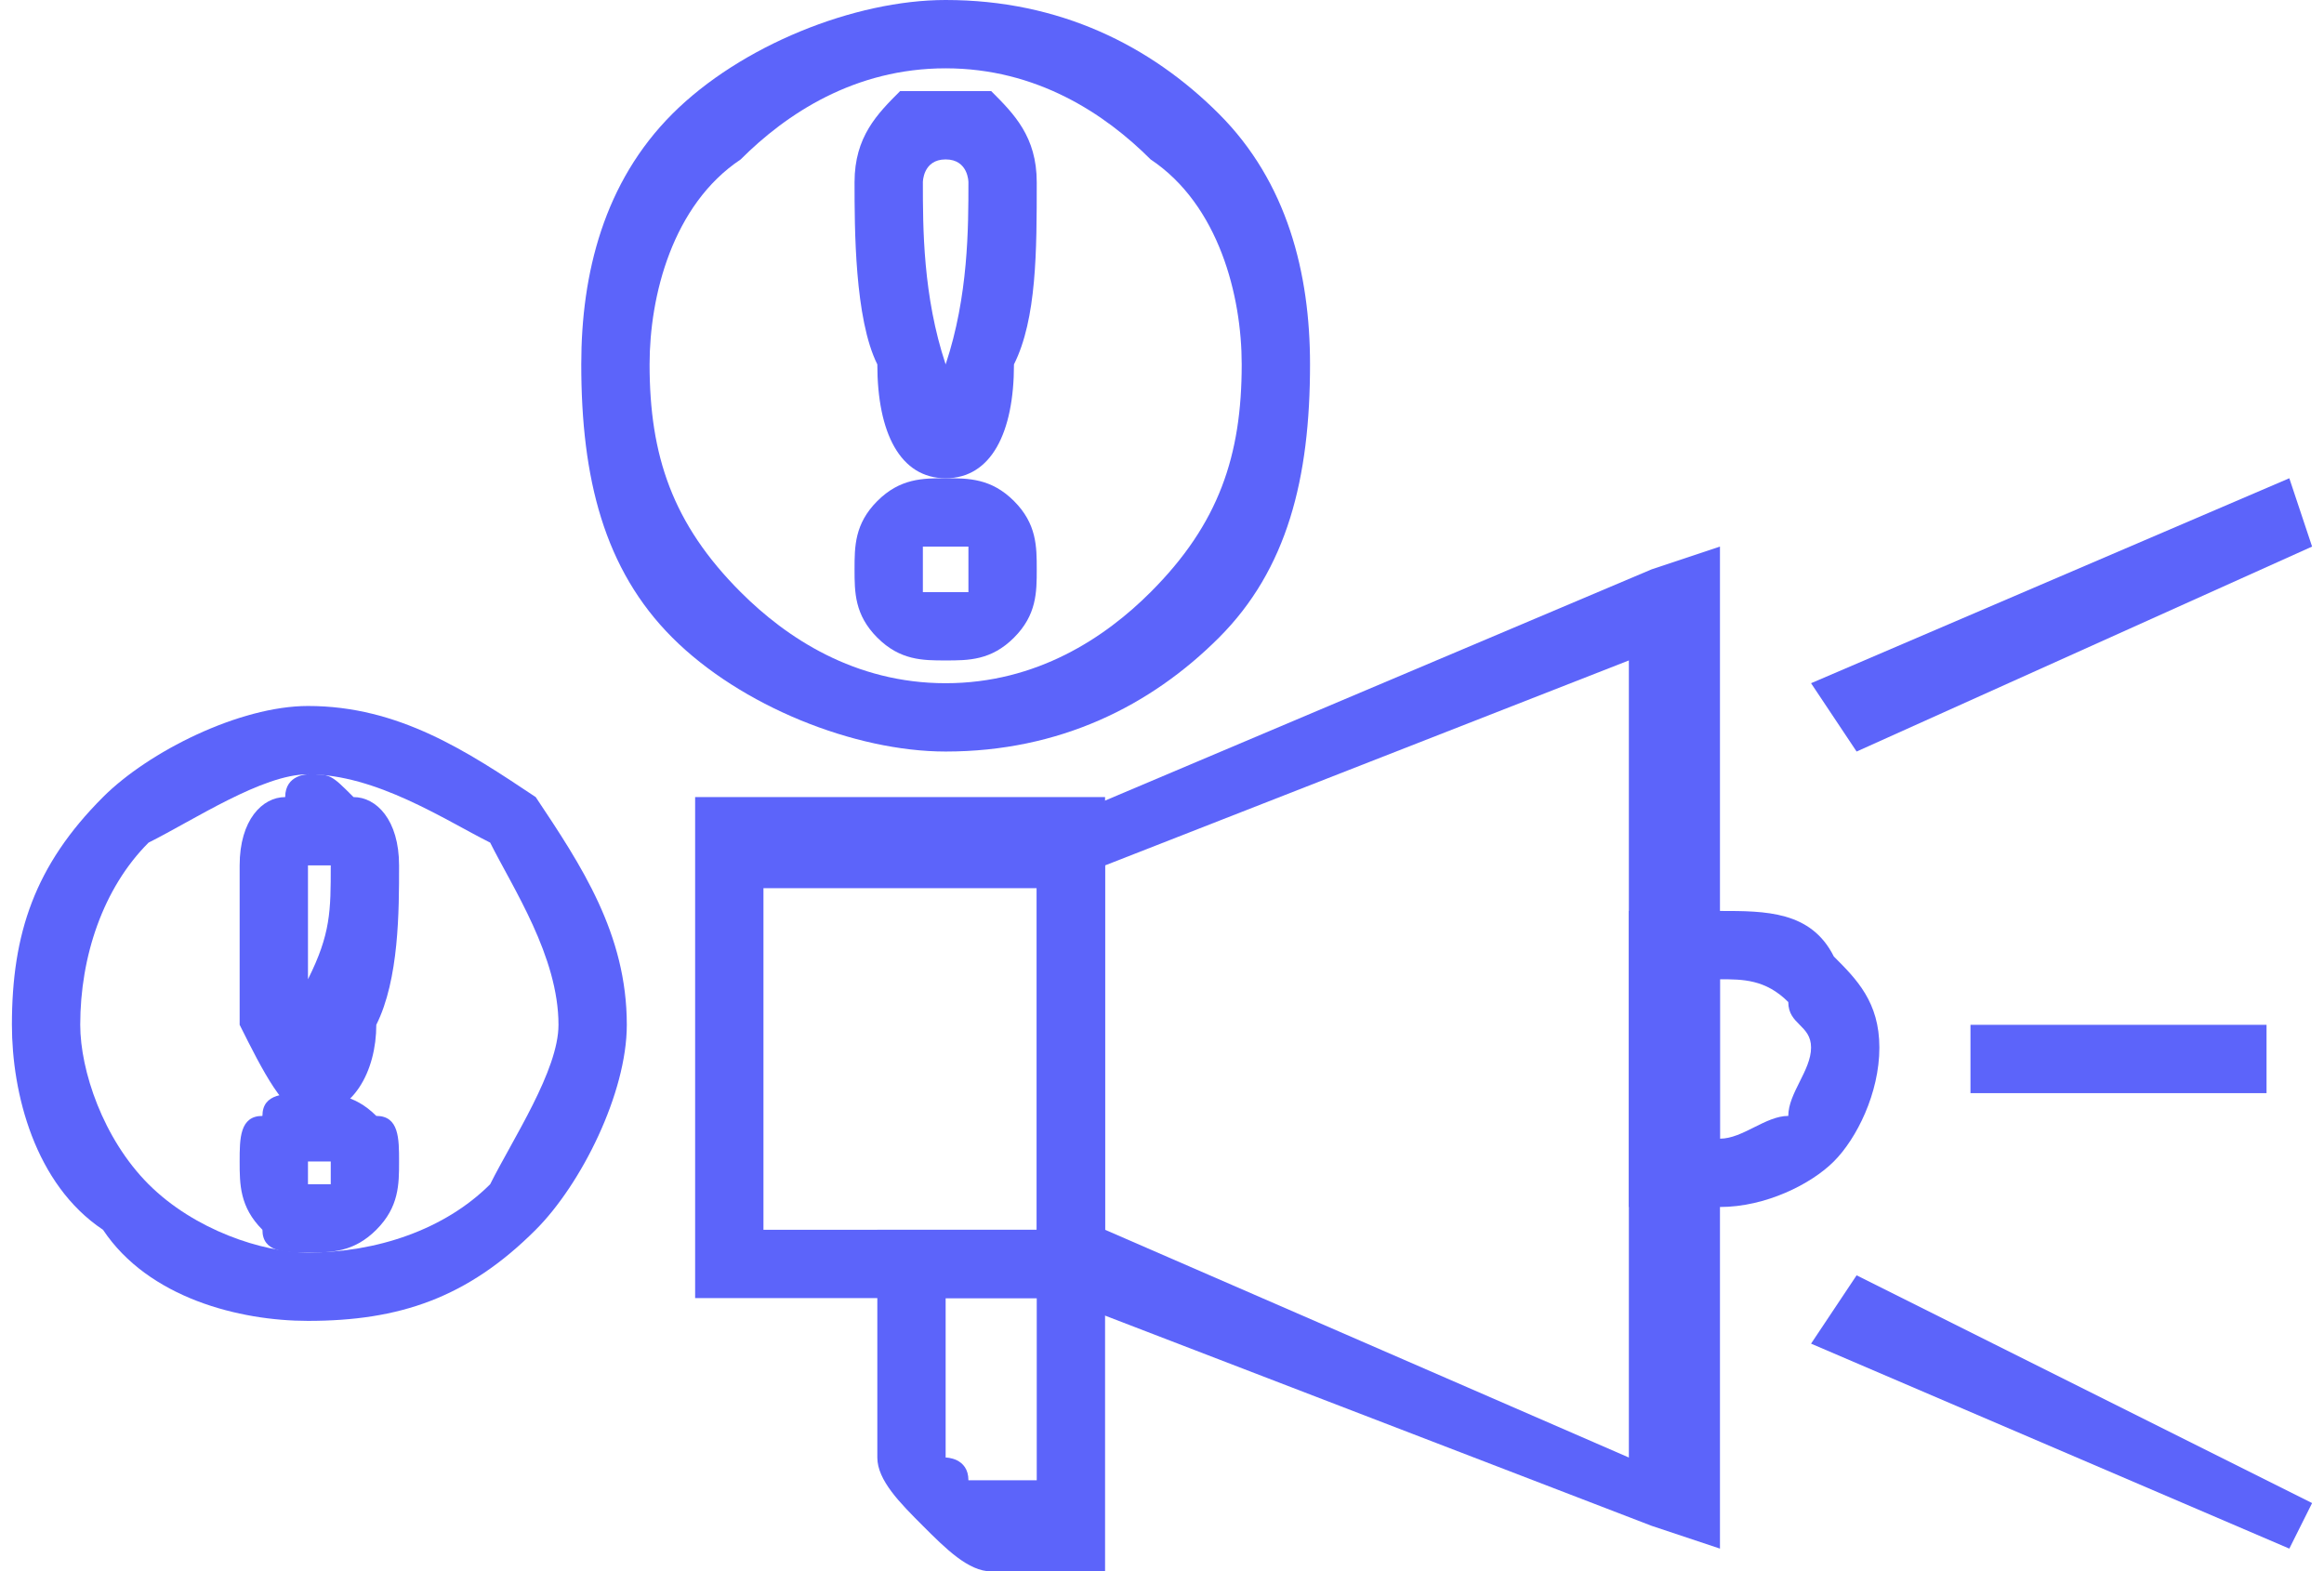 <?xml version="1.0" encoding="UTF-8"?>
<!DOCTYPE svg PUBLIC "-//W3C//DTD SVG 1.1//EN" "http://www.w3.org/Graphics/SVG/1.1/DTD/svg11.dtd">
<!-- Creator: CorelDRAW X7 -->
<svg xmlns="http://www.w3.org/2000/svg" xml:space="preserve" width="33.863mm" height="22.897mm" version="1.1" style="shape-rendering:geometricPrecision; text-rendering:geometricPrecision; image-rendering:optimizeQuality; fill-rule:evenodd; clip-rule:evenodd"
viewBox="0 0 101 69"
 xmlns:xlink="http://www.w3.org/1999/xlink">
 <defs>
  <style type="text/css">
   <![CDATA[
    .fil0 {fill:#5C64FA;fill-rule:nonzero}
   ]]>
  </style>
 </defs>
 <g id="Layer_x0020_1">
  <g id="_2757685581552">
   <path class="fil0" d="M13 31c4,0 7,2 10,4 2,3 4,6 4,10 0,3 -2,7 -4,9l0 0c-3,3 -6,4 -10,4 -3,0 -7,-1 -9,-4 -3,-2 -4,-6 -4,-9 0,-4 1,-7 4,-10 2,-2 6,-4 9,-4zm8 6c-2,-1 -5,-3 -8,-3 -2,0 -5,2 -7,3 -2,2 -3,5 -3,8 0,2 1,5 3,7 2,2 5,3 7,3 3,0 6,-1 8,-3l0 0c1,-2 3,-5 3,-7 0,-3 -2,-6 -3,-8z"/>
   <path class="fil0" d="M13 48c1,0 2,0 3,1l0 0c1,0 1,1 1,2 0,1 0,2 -1,3l0 0c-1,1 -2,1 -3,1 -1,0 -2,0 -2,-1l0 0c-1,-1 -1,-2 -1,-3 0,-1 0,-2 1,-2l0 0c0,-1 1,-1 2,-1zm1 3c0,0 0,0 -1,0 0,0 0,0 0,0l0 0c0,0 0,0 0,0 0,0 0,1 0,1l0 0c0,0 0,0 0,0 1,0 1,0 1,0 0,0 0,-1 0,-1 0,0 0,0 0,0l0 0z"/>
   <path class="fil0" d="M17 38c0,2 0,5 -1,7 0,2 -1,4 -3,4 -1,0 -2,-2 -3,-4 0,-2 0,-5 0,-7 0,-2 1,-3 2,-3 0,-1 1,-1 1,-1l0 0c1,0 1,0 2,1 1,0 2,1 2,3zm-4 5c1,-2 1,-3 1,-5 0,0 0,0 0,0 -1,0 -1,0 -1,0l0 0c0,0 0,0 0,0 0,0 0,0 0,0 0,1 0,3 0,5zm0 2c1,0 0,0 0,0 0,0 0,0 0,0z"/>
   <path class="fil0" d="M31 35l16 0 1 0 0 2 0 18 0 2 -1 0 -16 0 -1 0 0 -2 0 -18 0 -2 1 0zm14 4l-12 0 0 15 12 0 0 -15z"/>
   <path class="fil0" d="M46 36l26 -11 3 -1 0 3 0 19 0 20 0 2 -3 -1 -26 -10 -1 -1 0 -1 0 -9 0 -9 0 -1 1 0zm25 -7l-23 9 0 8 0 8 23 10 0 -18 0 -17z"/>
   <path class="fil0" d="M73 40l2 0c2,0 4,0 5,2 1,1 2,2 2,4l0 0c0,2 -1,4 -2,5l0 0c-1,1 -3,2 -5,2l-2 0 -2 0 0 -2 0 -5 0 -5 0 -1 2 0zm2 3l0 0 0 3 0 4 0 0c1,0 2,-1 3,-1l0 0c0,-1 1,-2 1,-3l0 0c0,-1 -1,-1 -1,-2 -1,-1 -2,-1 -3,-1z"/>
   <path class="fil0" d="M40 54l7 0 1 0 0 1 0 12 0 2 -1 0 -4 0c-1,0 -2,-1 -3,-2 -1,-1 -2,-2 -2,-3l0 -9 0 -1 2 0zm5 3l-4 0 0 7c0,0 1,0 1,1 0,0 1,0 1,0l2 0 0 -8z"/>
   <path class="fil0" d="M41 0c5,0 9,2 12,5 3,3 4,7 4,11 0,5 -1,9 -4,12 -3,3 -7,5 -12,5 -4,0 -9,-2 -12,-5 -3,-3 -4,-7 -4,-12 0,-4 1,-8 4,-11 3,-3 8,-5 12,-5zm9 7c-2,-2 -5,-4 -9,-4 -4,0 -7,2 -9,4 -3,2 -4,6 -4,9 0,4 1,7 4,10 2,2 5,4 9,4 4,0 7,-2 9,-4 3,-3 4,-6 4,-10 0,-3 -1,-7 -4,-9z"/>
   <path class="fil0" d="M41 21c1,0 2,0 3,1l0 0c1,1 1,2 1,3 0,1 0,2 -1,3 -1,1 -2,1 -3,1 -1,0 -2,0 -3,-1l0 0c-1,-1 -1,-2 -1,-3 0,-1 0,-2 1,-3 1,-1 2,-1 3,-1zm1 3c0,0 -1,0 -1,0 0,0 -1,0 -1,0 0,0 0,0 0,1 0,0 0,0 0,1l0 0c0,0 1,0 1,0 0,0 1,0 1,0 0,-1 0,-1 0,-1 0,-1 0,-1 0,-1l0 0z"/>
   <path class="fil0" d="M45 8c0,3 0,6 -1,8 0,3 -1,5 -3,5 -2,0 -3,-2 -3,-5 -1,-2 -1,-6 -1,-8 0,-2 1,-3 2,-4 1,0 1,0 2,0 1,0 1,0 2,0l0 0c1,1 2,2 2,4zm-4 8c1,-3 1,-6 1,-8 0,0 0,-1 -1,-1l0 0c0,0 0,0 0,0 0,0 0,0 0,0 -1,0 -1,1 -1,1 0,2 0,5 1,8 0,1 0,2 0,2 0,0 0,-1 0,-2z"/>
   <polygon class="fil0" points="79,30 100,21 101,24 81,33 "/>
   <polygon class="fil0" points="86,45 99,45 99,48 86,48 "/>
   <polygon class="fil0" points="81,56 101,66 100,68 79,59 "/>
  </g>
 </g>
</svg>
